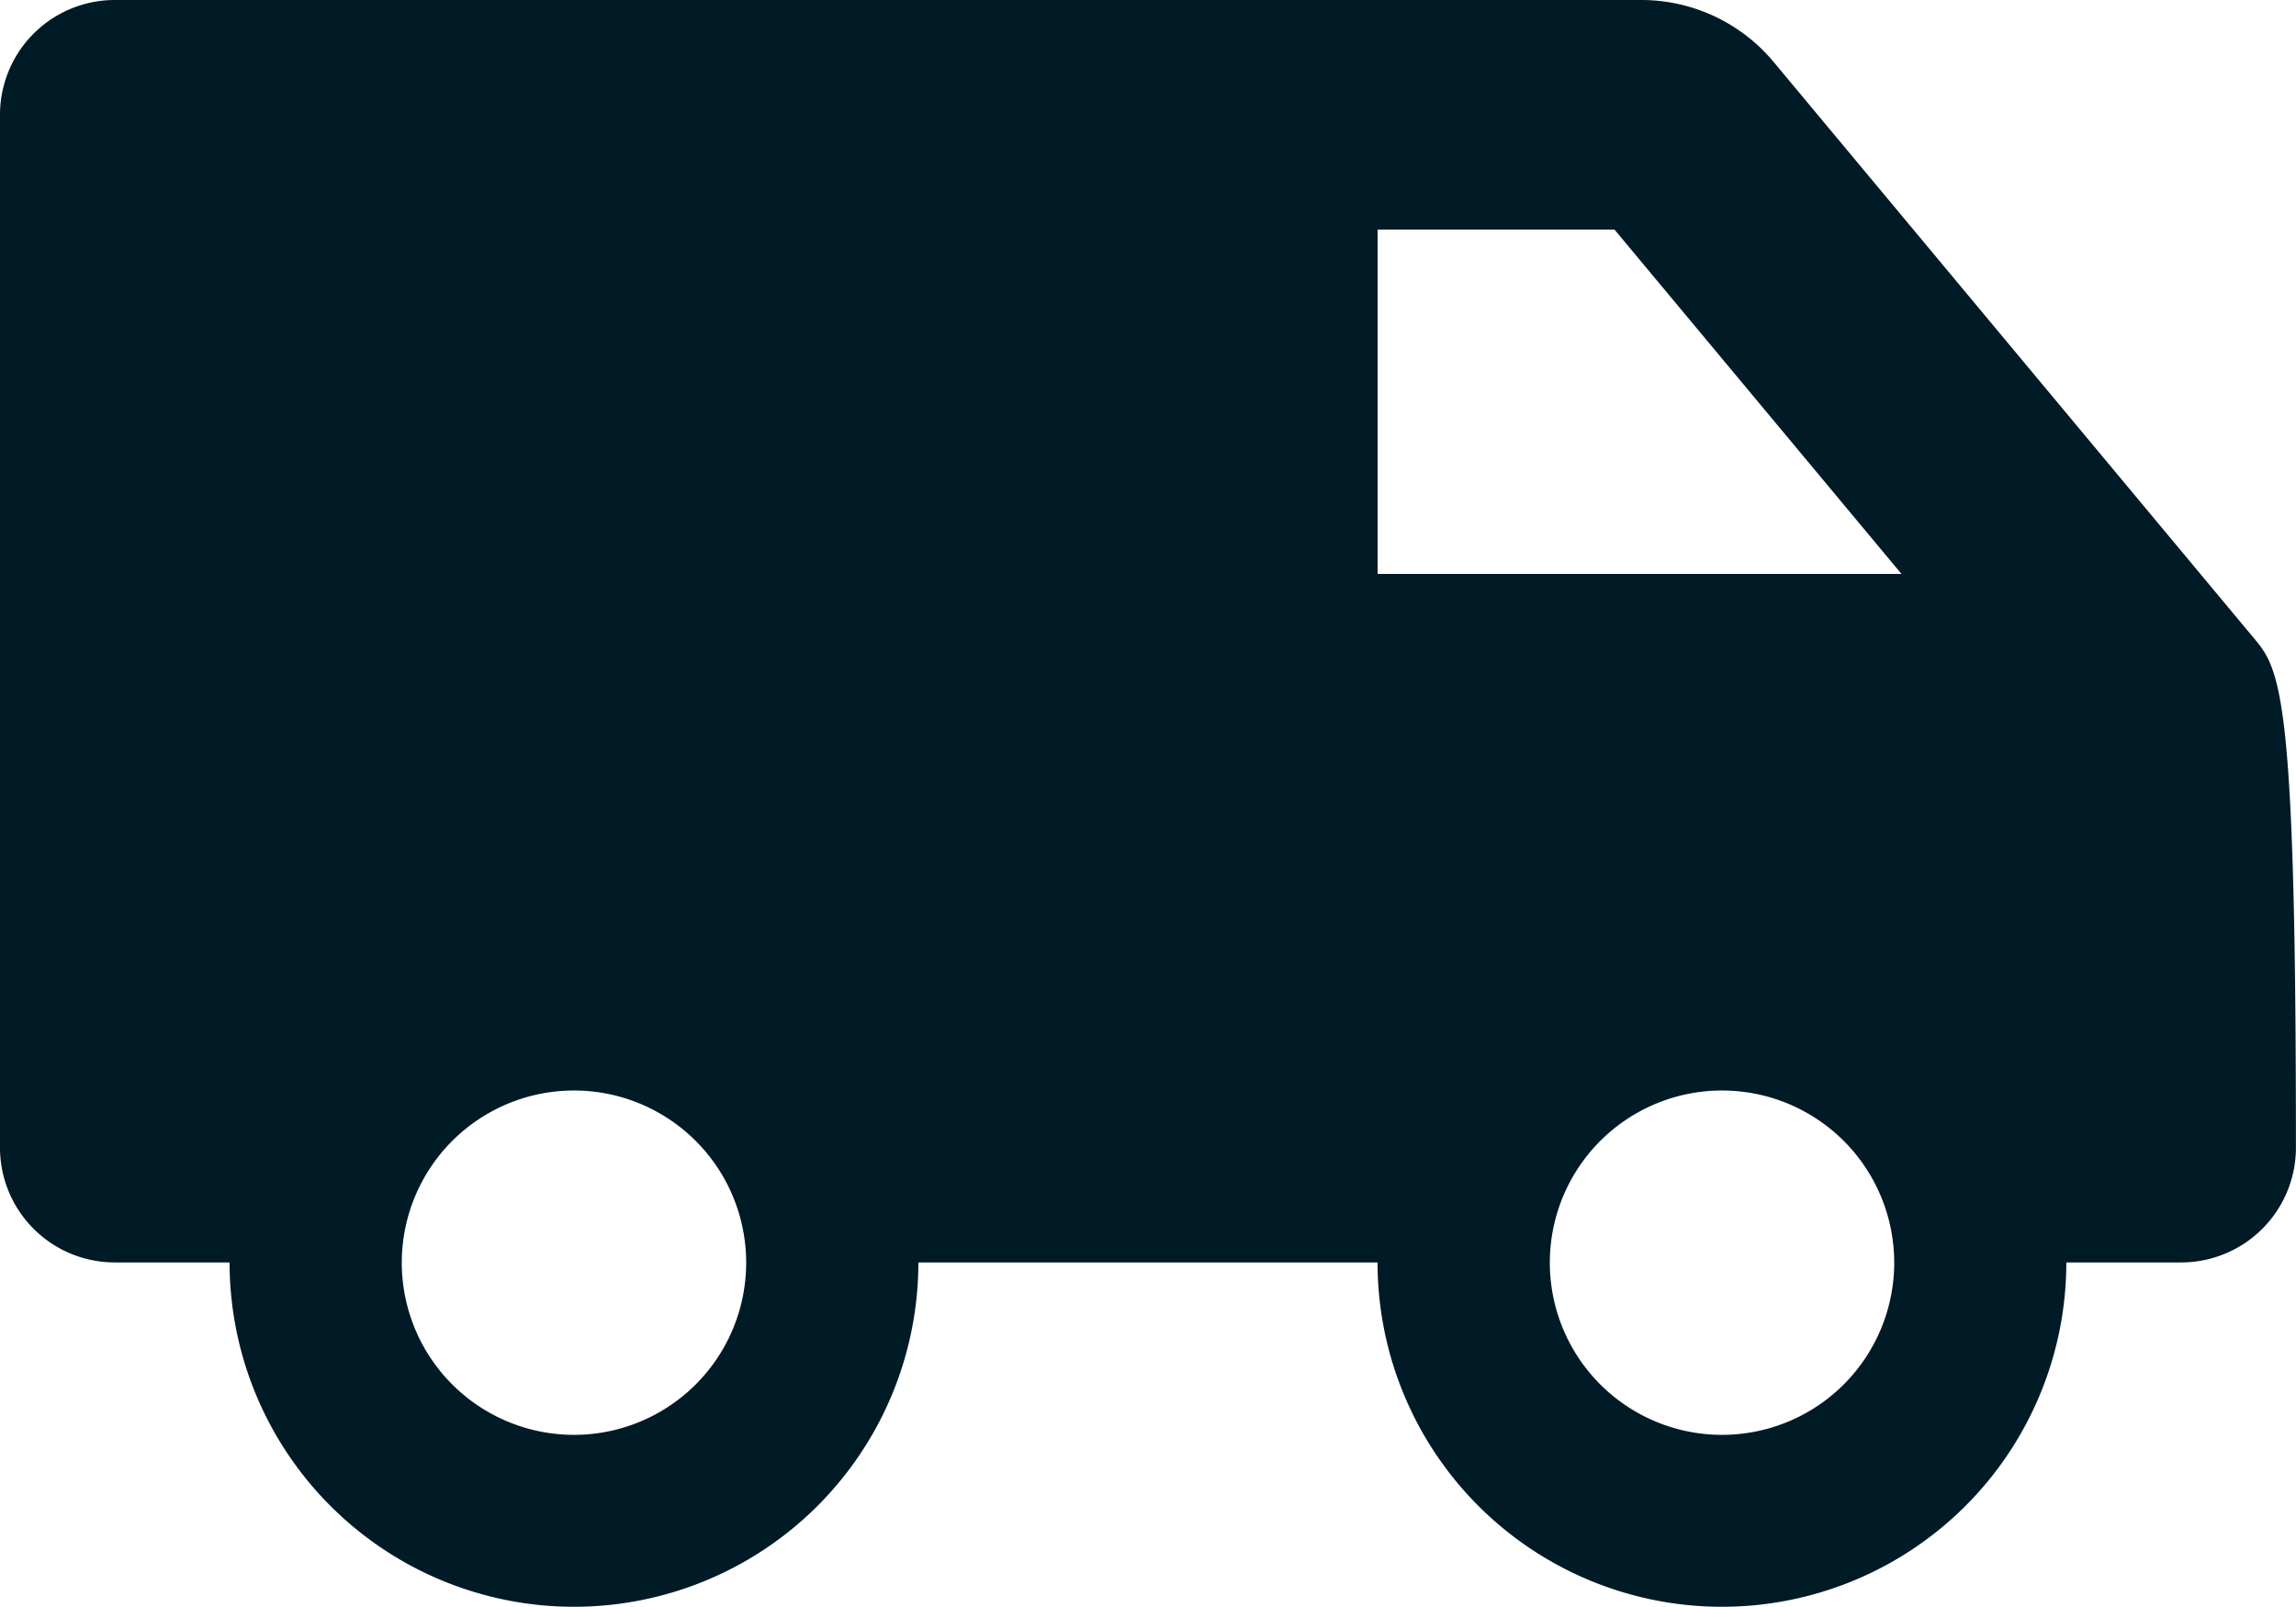 <svg xmlns="http://www.w3.org/2000/svg" width="27.561" height="19.293" viewBox="0 0 27.561 19.293">
  <defs>
    <style>
      .cls-1 {
        fill: #001a26;
      }
    </style>
  </defs>
  <path id="Icon_awesome-shuttle-van" data-name="Icon awesome-shuttle-van" class="cls-1" d="M27.082,9.943l-5.792-6.95A2.068,2.068,0,0,0,19.7,2.25H1.378A1.378,1.378,0,0,0,0,3.628v12.4a1.378,1.378,0,0,0,1.378,1.378H2.756a4.134,4.134,0,0,0,8.268,0h5.512a4.134,4.134,0,0,0,8.268,0h1.378a1.378,1.378,0,0,0,1.378-1.378C27.561,10.783,27.392,10.315,27.082,9.943ZM6.89,19.476a2.067,2.067,0,1,1,2.067-2.067A2.067,2.067,0,0,1,6.89,19.476Zm13.781,0a2.067,2.067,0,1,1,2.067-2.067A2.067,2.067,0,0,1,20.671,19.476ZM16.537,9.14V5.006H19.38L22.825,9.14Z" transform="translate(0 -2.25)"/>
</svg>
